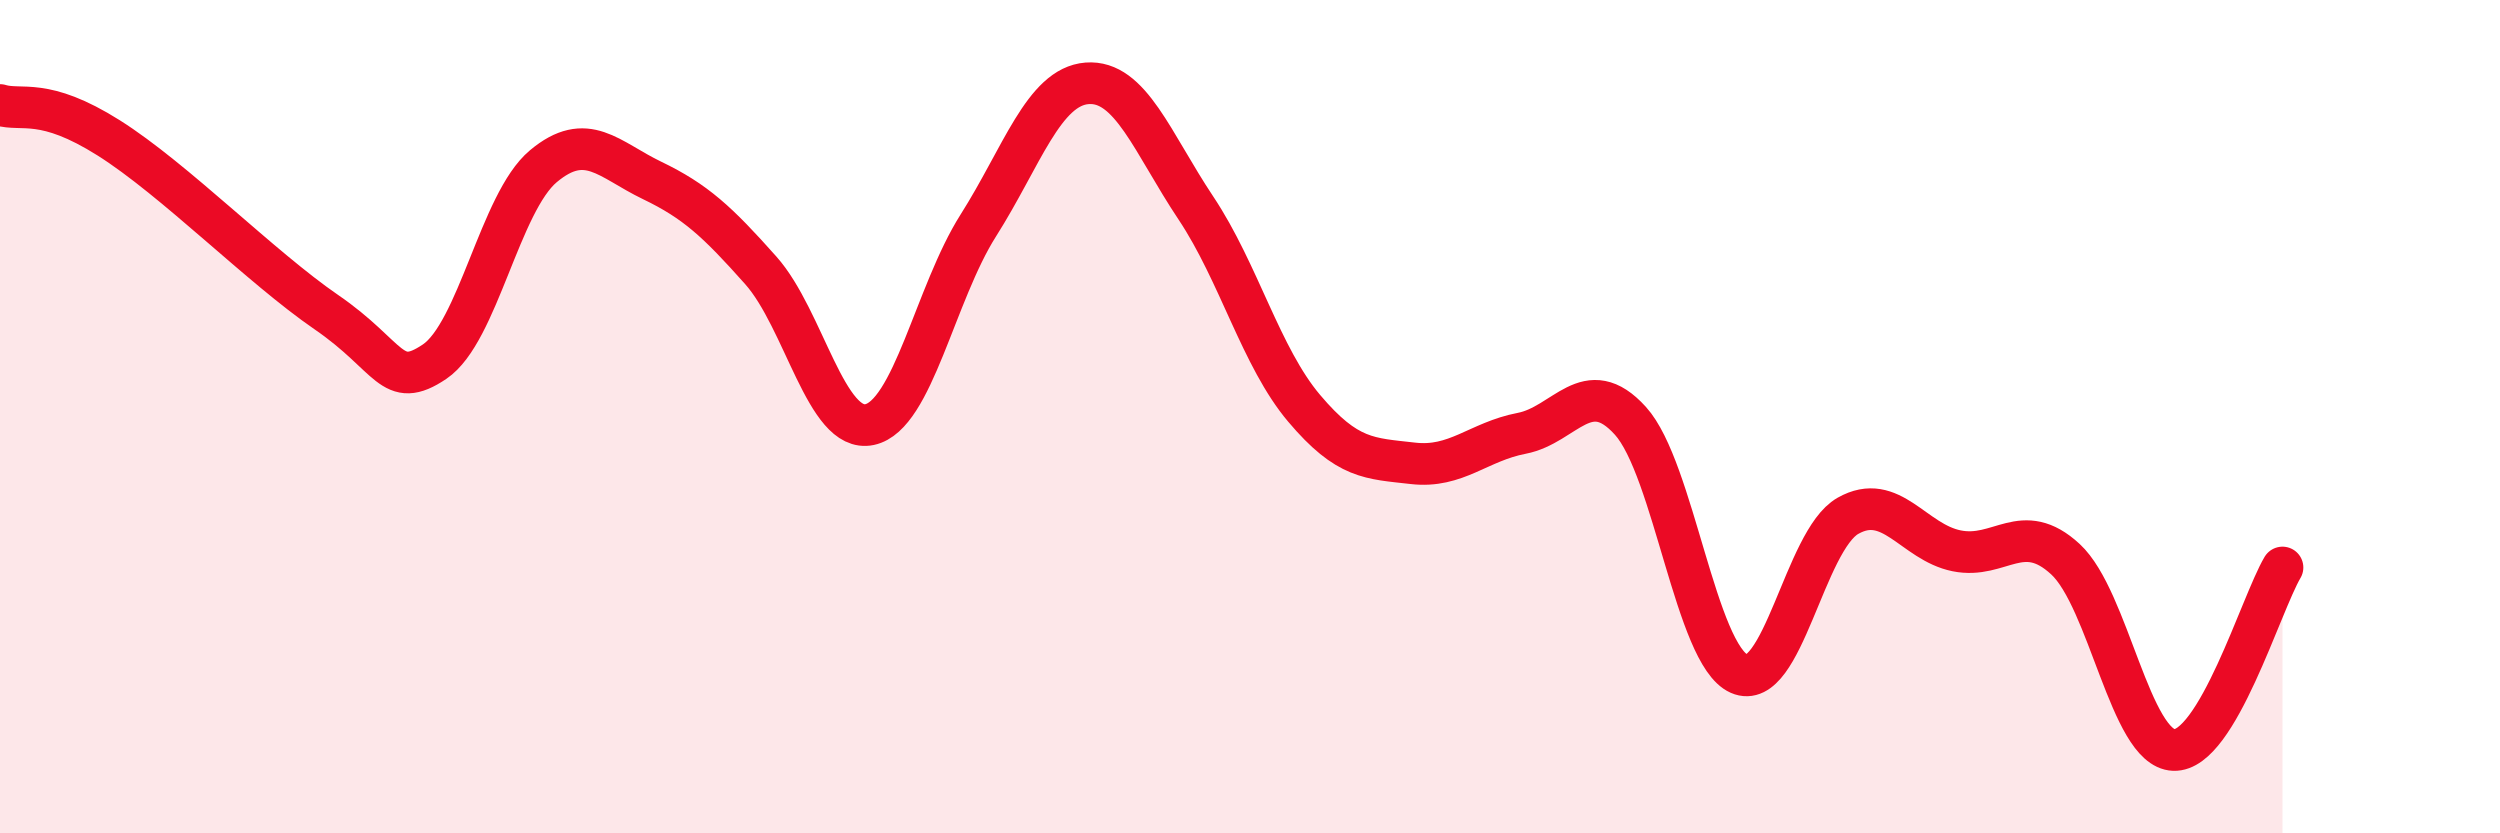 
    <svg width="60" height="20" viewBox="0 0 60 20" xmlns="http://www.w3.org/2000/svg">
      <path
        d="M 0,2.52 C 0.52,2.68 1.04,2.32 2.61,3.31 C 4.18,4.3 6.27,6.42 7.83,7.49 C 9.39,8.56 9.39,9.38 10.43,8.68 C 11.47,7.98 12,4.86 13.04,3.99 C 14.08,3.12 14.61,3.83 15.65,4.33 C 16.69,4.83 17.22,5.32 18.26,6.49 C 19.3,7.66 19.83,10.41 20.87,10.19 C 21.91,9.97 22.44,7.05 23.48,5.41 C 24.52,3.77 25.05,2.08 26.09,2 C 27.13,1.92 27.66,3.43 28.7,4.99 C 29.74,6.55 30.26,8.57 31.3,9.8 C 32.34,11.03 32.87,11 33.91,11.12 C 34.95,11.24 35.48,10.6 36.52,10.4 C 37.56,10.2 38.09,8.95 39.13,10.1 C 40.17,11.25 40.7,15.71 41.74,16.17 C 42.78,16.63 43.31,12.97 44.35,12.38 C 45.39,11.79 45.92,13.01 46.96,13.22 C 48,13.43 48.53,12.46 49.57,13.42 C 50.61,14.38 51.13,17.96 52.17,18 C 53.21,18.04 54.26,14.5 54.78,13.62L54.78 20L0 20Z"
        fill="#EB0A25"
        opacity="0.1"
        stroke-linecap="round"
        stroke-linejoin="round"
      />
      <path
        d="M 0,2.52 C 0.52,2.68 1.04,2.32 2.61,3.31 C 4.18,4.3 6.27,6.42 7.83,7.49 C 9.39,8.56 9.39,9.38 10.43,8.68 C 11.47,7.98 12,4.86 13.04,3.99 C 14.08,3.12 14.61,3.83 15.65,4.33 C 16.69,4.83 17.22,5.32 18.26,6.49 C 19.3,7.66 19.83,10.41 20.87,10.19 C 21.91,9.97 22.44,7.05 23.48,5.41 C 24.52,3.77 25.05,2.08 26.09,2 C 27.13,1.92 27.66,3.43 28.7,4.99 C 29.74,6.55 30.26,8.57 31.3,9.8 C 32.34,11.03 32.87,11 33.91,11.12 C 34.95,11.24 35.48,10.6 36.52,10.4 C 37.56,10.2 38.09,8.95 39.13,10.1 C 40.17,11.25 40.7,15.71 41.74,16.17 C 42.78,16.63 43.31,12.97 44.35,12.38 C 45.39,11.79 45.92,13.01 46.96,13.22 C 48,13.43 48.53,12.46 49.57,13.42 C 50.61,14.38 51.13,17.96 52.17,18 C 53.21,18.04 54.26,14.5 54.78,13.62"
        stroke="#EB0A25"
        stroke-width="1"
        fill="none"
        stroke-linecap="round"
        stroke-linejoin="round"
      />
    </svg>
  